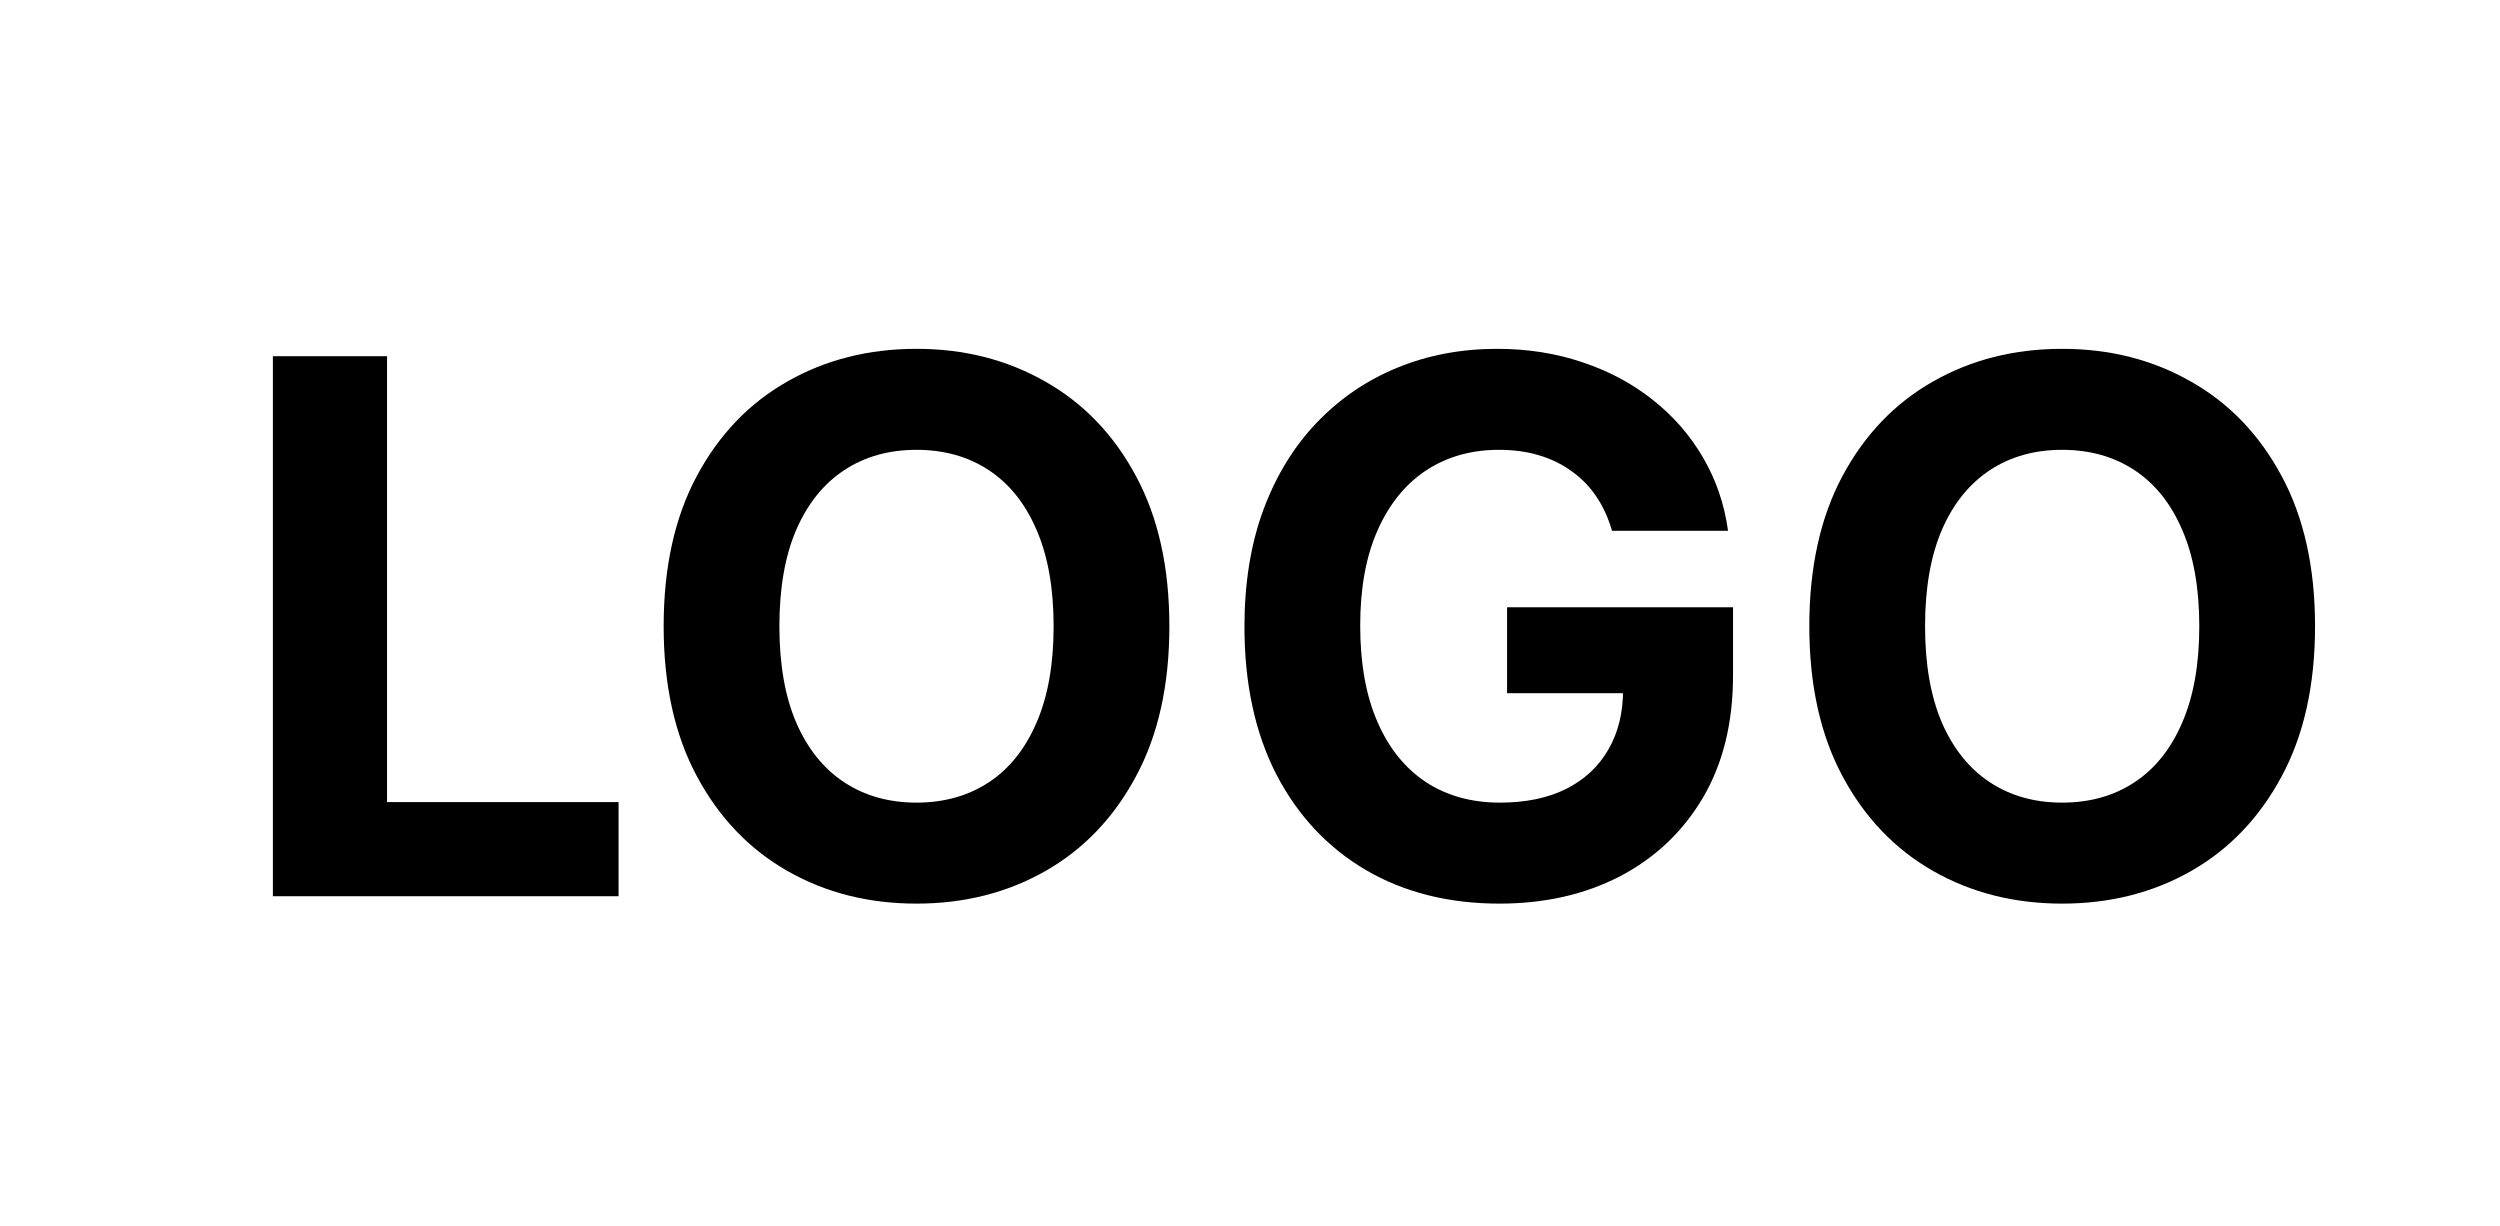 <svg width="159" height="78" viewBox="0 0 159 78" fill="none" xmlns="http://www.w3.org/2000/svg">
<path d="M147.237 39.828C147.237 43.573 146.527 46.759 145.107 49.387C143.698 52.014 141.775 54.021 139.338 55.407C136.912 56.782 134.184 57.47 131.154 57.47C128.102 57.47 125.363 56.776 122.937 55.39C120.511 54.004 118.594 51.997 117.185 49.37C115.777 46.743 115.072 43.562 115.072 39.828C115.072 36.083 115.777 32.896 117.185 30.269C118.594 27.642 120.511 25.641 122.937 24.265C125.363 22.879 128.102 22.186 131.154 22.186C134.184 22.186 136.912 22.879 139.338 24.265C141.775 25.641 143.698 27.642 145.107 30.269C146.527 32.896 147.237 36.083 147.237 39.828ZM139.875 39.828C139.875 37.402 139.511 35.356 138.785 33.69C138.069 32.024 137.057 30.761 135.749 29.9C134.441 29.039 132.91 28.609 131.154 28.609C129.399 28.609 127.868 29.039 126.56 29.9C125.252 30.761 124.234 32.024 123.507 33.69C122.792 35.356 122.434 37.402 122.434 39.828C122.434 42.254 122.792 44.3 123.507 45.966C124.234 47.631 125.252 48.895 126.56 49.756C127.868 50.616 129.399 51.047 131.154 51.047C132.91 51.047 134.441 50.616 135.749 49.756C137.057 48.895 138.069 47.631 138.785 45.966C139.511 44.3 139.875 42.254 139.875 39.828Z" fill="black"/>
<path d="M102.524 33.757C102.289 32.941 101.959 32.22 101.535 31.594C101.11 30.957 100.59 30.42 99.975 29.984C99.371 29.537 98.678 29.196 97.896 28.961C97.124 28.726 96.269 28.609 95.33 28.609C93.575 28.609 92.032 29.045 90.701 29.917C89.382 30.789 88.354 32.058 87.616 33.724C86.878 35.378 86.509 37.402 86.509 39.794C86.509 42.187 86.872 44.221 87.599 45.898C88.326 47.575 89.354 48.856 90.685 49.739C92.015 50.611 93.586 51.047 95.397 51.047C97.04 51.047 98.443 50.756 99.606 50.175C100.78 49.582 101.674 48.749 102.289 47.676C102.915 46.603 103.228 45.334 103.228 43.869L104.704 44.087H95.85V38.62H110.221V42.947C110.221 45.966 109.584 48.559 108.31 50.728C107.035 52.886 105.28 54.552 103.044 55.726C100.808 56.888 98.248 57.47 95.363 57.47C92.144 57.47 89.315 56.76 86.878 55.34C84.441 53.909 82.54 51.88 81.176 49.252C79.823 46.614 79.147 43.484 79.147 39.861C79.147 37.078 79.549 34.596 80.354 32.416C81.171 30.224 82.311 28.369 83.775 26.848C85.24 25.328 86.945 24.171 88.89 23.377C90.835 22.583 92.943 22.186 95.212 22.186C97.158 22.186 98.969 22.471 100.646 23.041C102.323 23.6 103.81 24.394 105.107 25.423C106.415 26.451 107.482 27.675 108.31 29.095C109.137 30.504 109.668 32.058 109.903 33.757H102.524Z" fill="black"/>
<path d="M74.372 39.828C74.372 43.573 73.662 46.759 72.242 49.387C70.834 52.014 68.911 54.021 66.473 55.407C64.047 56.782 61.319 57.47 58.29 57.47C55.238 57.47 52.499 56.776 50.073 55.39C47.647 54.004 45.729 51.997 44.321 49.37C42.912 46.743 42.208 43.562 42.208 39.828C42.208 36.083 42.912 32.896 44.321 30.269C45.729 27.642 47.647 25.641 50.073 24.265C52.499 22.879 55.238 22.186 58.29 22.186C61.319 22.186 64.047 22.879 66.473 24.265C68.911 25.641 70.834 27.642 72.242 30.269C73.662 32.896 74.372 36.083 74.372 39.828ZM67.01 39.828C67.01 37.402 66.647 35.356 65.92 33.69C65.204 32.024 64.193 30.761 62.885 29.9C61.577 29.039 60.045 28.609 58.29 28.609C56.535 28.609 55.003 29.039 53.695 29.9C52.387 30.761 51.369 32.024 50.643 33.69C49.927 35.356 49.569 37.402 49.569 39.828C49.569 42.254 49.927 44.3 50.643 45.966C51.369 47.631 52.387 48.895 53.695 49.756C55.003 50.616 56.535 51.047 58.29 51.047C60.045 51.047 61.577 50.616 62.885 49.756C64.193 48.895 65.204 47.631 65.92 45.966C66.647 44.3 67.01 42.254 67.01 39.828Z" fill="black"/>
<path d="M17.355 57V22.655H24.616V51.013H39.34V57H17.355Z" fill="black"/>
</svg>
